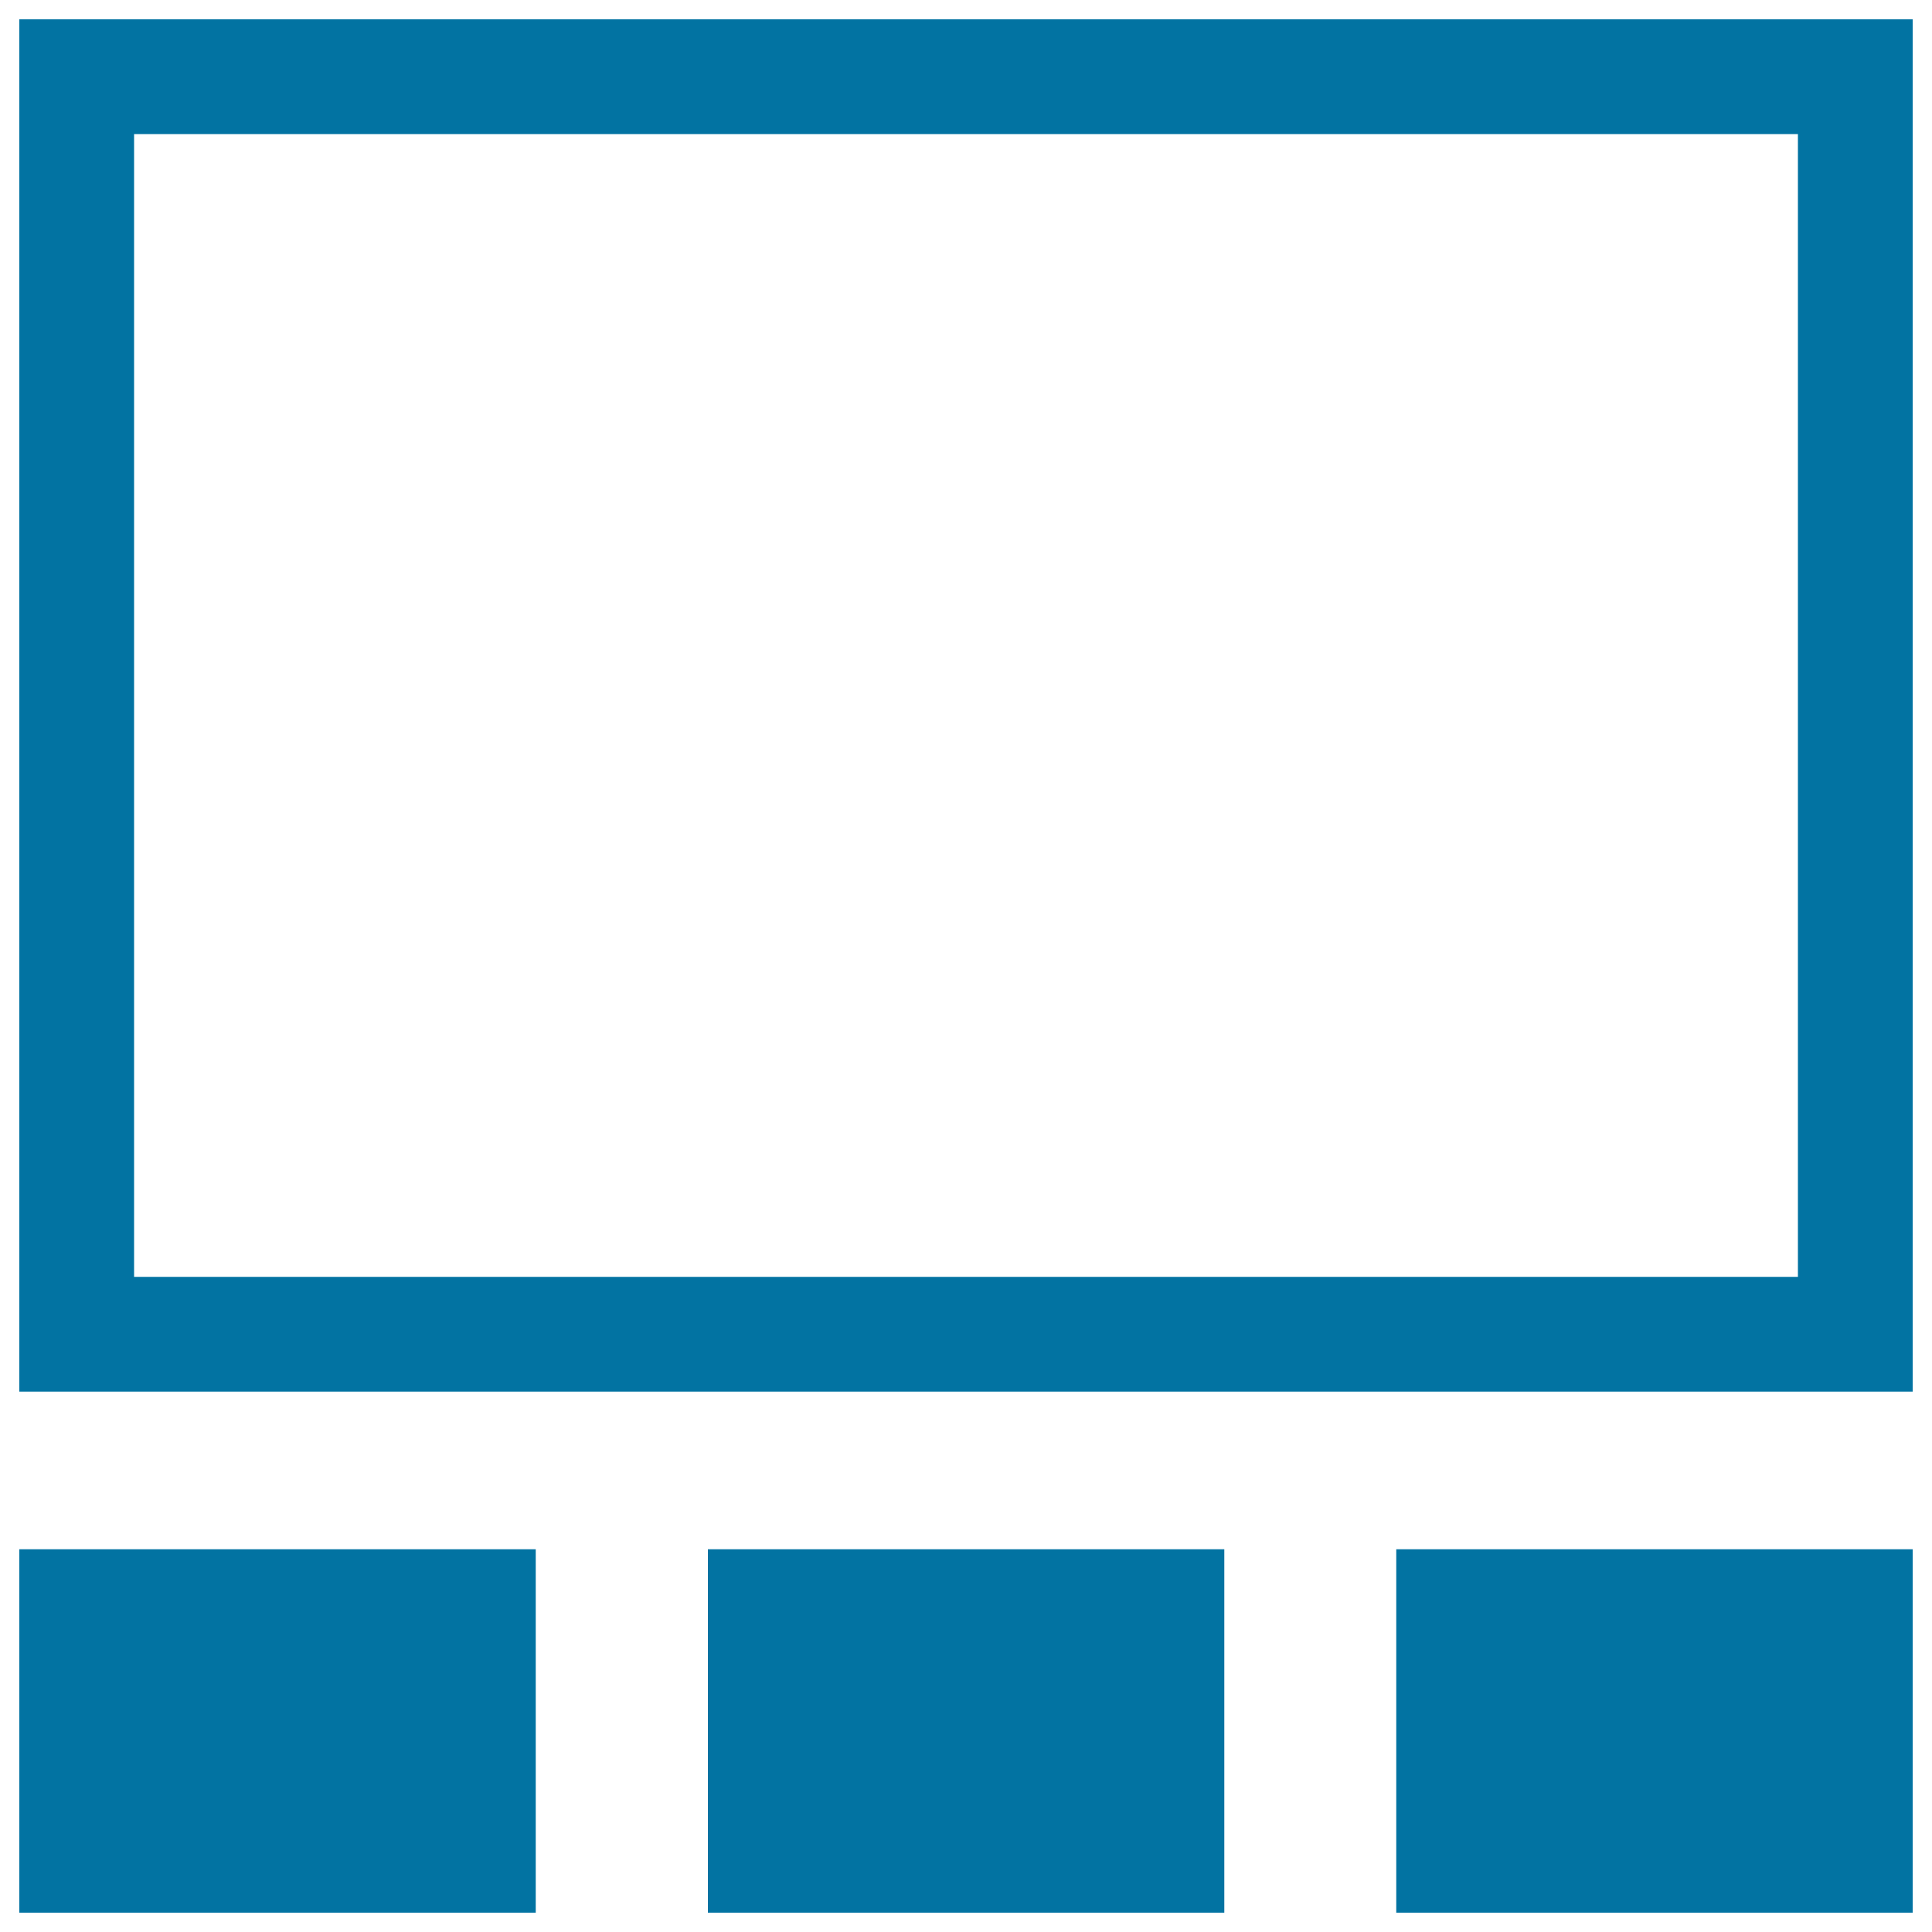 <svg xmlns="http://www.w3.org/2000/svg" viewBox="0 0 1000 1000" style="fill:#0273a2">
<title>Layout Design With Three Footer Parts SVG icon</title>
<g><g><path d="M10,10v710.3h980V10H10z M930.6,660.9H69.4V69.4h861.2V660.9z"/><rect x="10" y="801.9" width="267.3" height="188.1"/><rect x="722.7" y="801.9" width="267.3" height="188.1"/><rect x="366.4" y="801.9" width="267.3" height="188.1"/></g></g>
</svg>